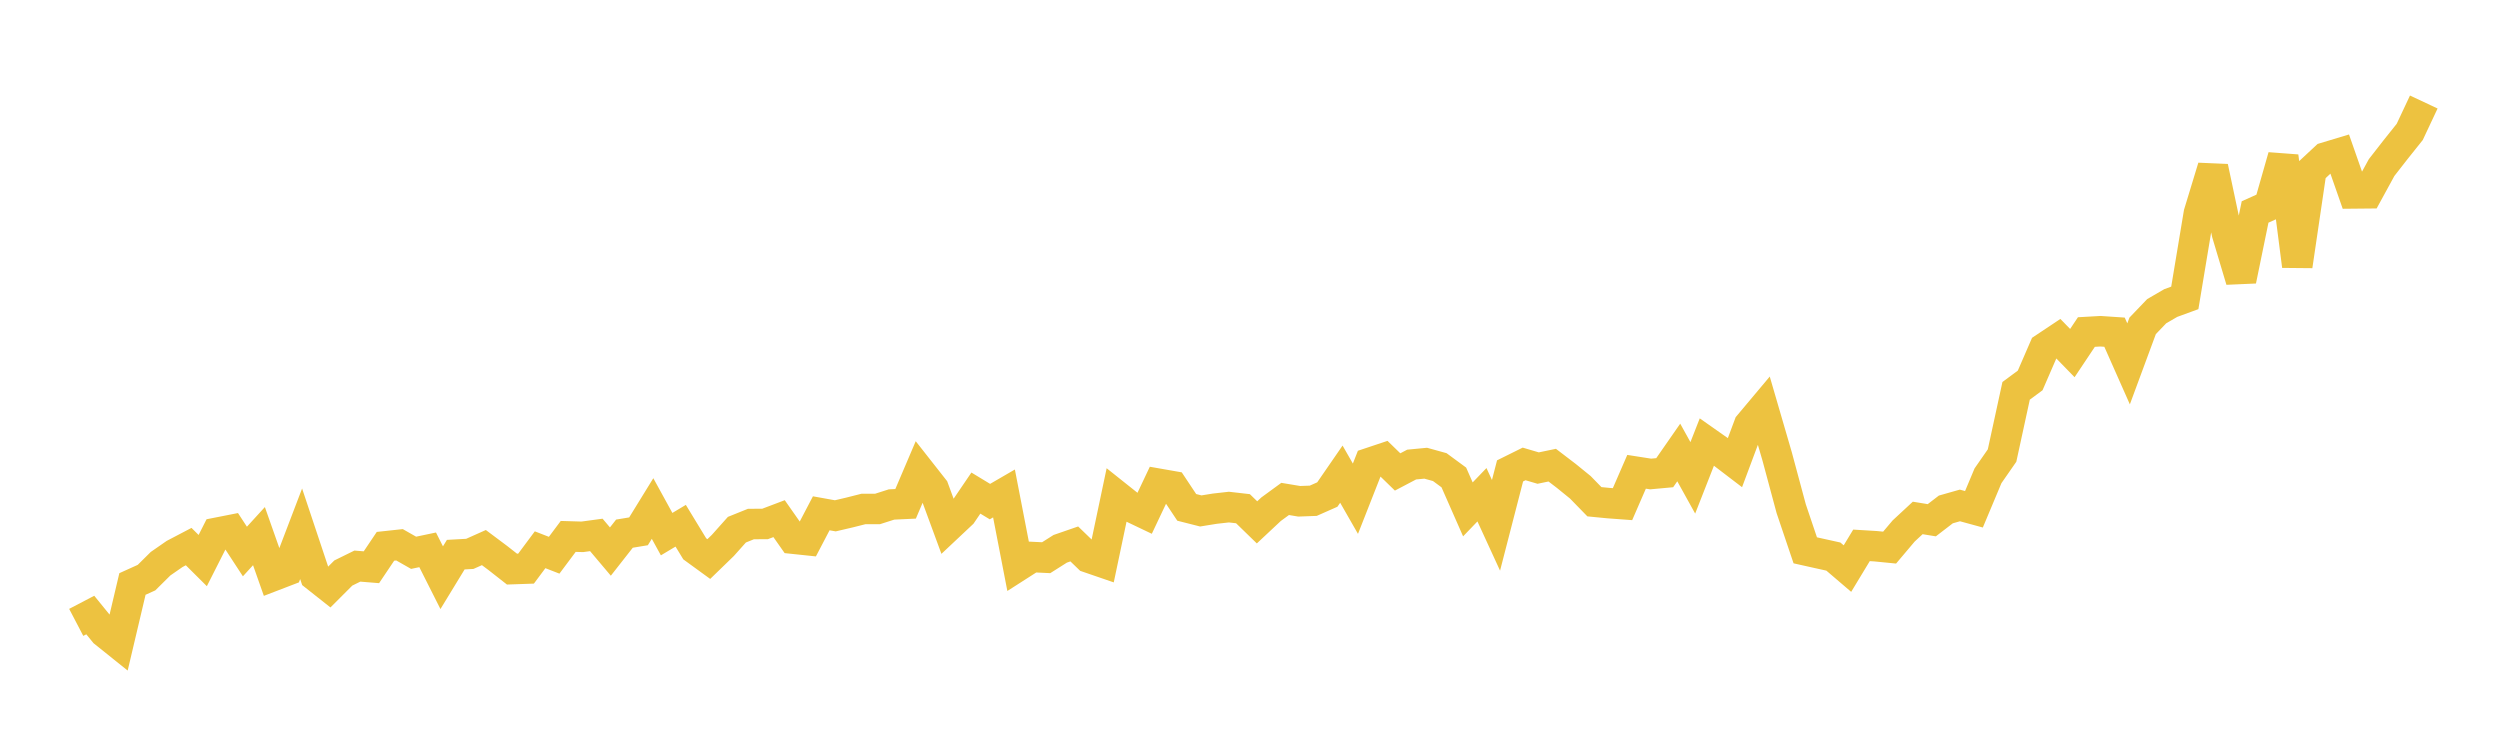 <svg width="164" height="48" xmlns="http://www.w3.org/2000/svg" xmlns:xlink="http://www.w3.org/1999/xlink"><path fill="none" stroke="rgb(237,194,64)" stroke-width="2" d="M5,40.828L5.922,40.346L6.844,41.48L7.766,42.219L8.689,38.309L9.611,37.892L10.533,36.979L11.455,36.339L12.377,35.856L13.299,36.774L14.222,34.95L15.144,34.768L16.066,36.179L16.988,35.17L17.91,37.786L18.832,37.432L19.754,35.016L20.677,37.783L21.599,38.512L22.521,37.59L23.443,37.136L24.365,37.211L25.287,35.838L26.21,35.738L27.132,36.263L28.054,36.069L28.976,37.897L29.898,36.385L30.82,36.334L31.743,35.921L32.665,36.611L33.587,37.334L34.509,37.302L35.431,36.064L36.353,36.423L37.275,35.189L38.198,35.216L39.12,35.091L40.042,36.183L40.964,35.007L41.886,34.855L42.808,33.358L43.731,35.04L44.653,34.488L45.575,36.003L46.497,36.674L47.419,35.78L48.341,34.747L49.263,34.376L50.186,34.372L51.108,34.023L52.03,35.338L52.952,35.435L53.874,33.672L54.796,33.838L55.719,33.622L56.641,33.389L57.563,33.389L58.485,33.094L59.407,33.051L60.329,30.889L61.251,32.062L62.174,34.569L63.096,33.702L64.018,32.346L64.94,32.905L65.862,32.37L66.784,37.132L67.707,36.541L68.629,36.585L69.551,36.001L70.473,35.682L71.395,36.574L72.317,36.891L73.24,32.508L74.162,33.242L75.084,33.682L76.006,31.735L76.928,31.897L77.85,33.284L78.772,33.518L79.695,33.369L80.617,33.265L81.539,33.371L82.461,34.267L83.383,33.404L84.305,32.73L85.228,32.884L86.15,32.85L87.072,32.442L87.994,31.105L88.916,32.716L89.838,30.37L90.76,30.062L91.683,30.96L92.605,30.475L93.527,30.387L94.449,30.642L95.371,31.321L96.293,33.415L97.216,32.455L98.138,34.462L99.06,30.891L99.982,30.434L100.904,30.706L101.826,30.514L102.749,31.219L103.671,31.968L104.593,32.914L105.515,33.004L106.437,33.072L107.359,30.95L108.281,31.094L109.204,31.009L110.126,29.683L111.048,31.347L111.97,28.995L112.892,29.643L113.814,30.347L114.737,27.877L115.659,26.778L116.581,29.943L117.503,33.37L118.425,36.101L119.347,36.307L120.269,36.511L121.192,37.3L122.114,35.776L123.036,35.832L123.958,35.923L124.88,34.832L125.802,33.977L126.725,34.128L127.647,33.419L128.569,33.157L129.491,33.409L130.413,31.211L131.335,29.884L132.257,25.639L133.18,24.956L134.102,22.829L135.024,22.215L135.946,23.162L136.868,21.781L137.79,21.729L138.713,21.791L139.635,23.87L140.557,21.377L141.479,20.415L142.401,19.879L143.323,19.542L144.246,13.993L145.168,10.963L146.09,15.315L147.012,18.397L147.934,13.905L148.856,13.49L149.778,10.257L150.701,17.447L151.623,11.193L152.545,10.333L153.467,10.055L154.389,12.689L155.311,12.68L156.234,10.991L157.156,9.809L158.078,8.654L159,6.692"></path></svg>